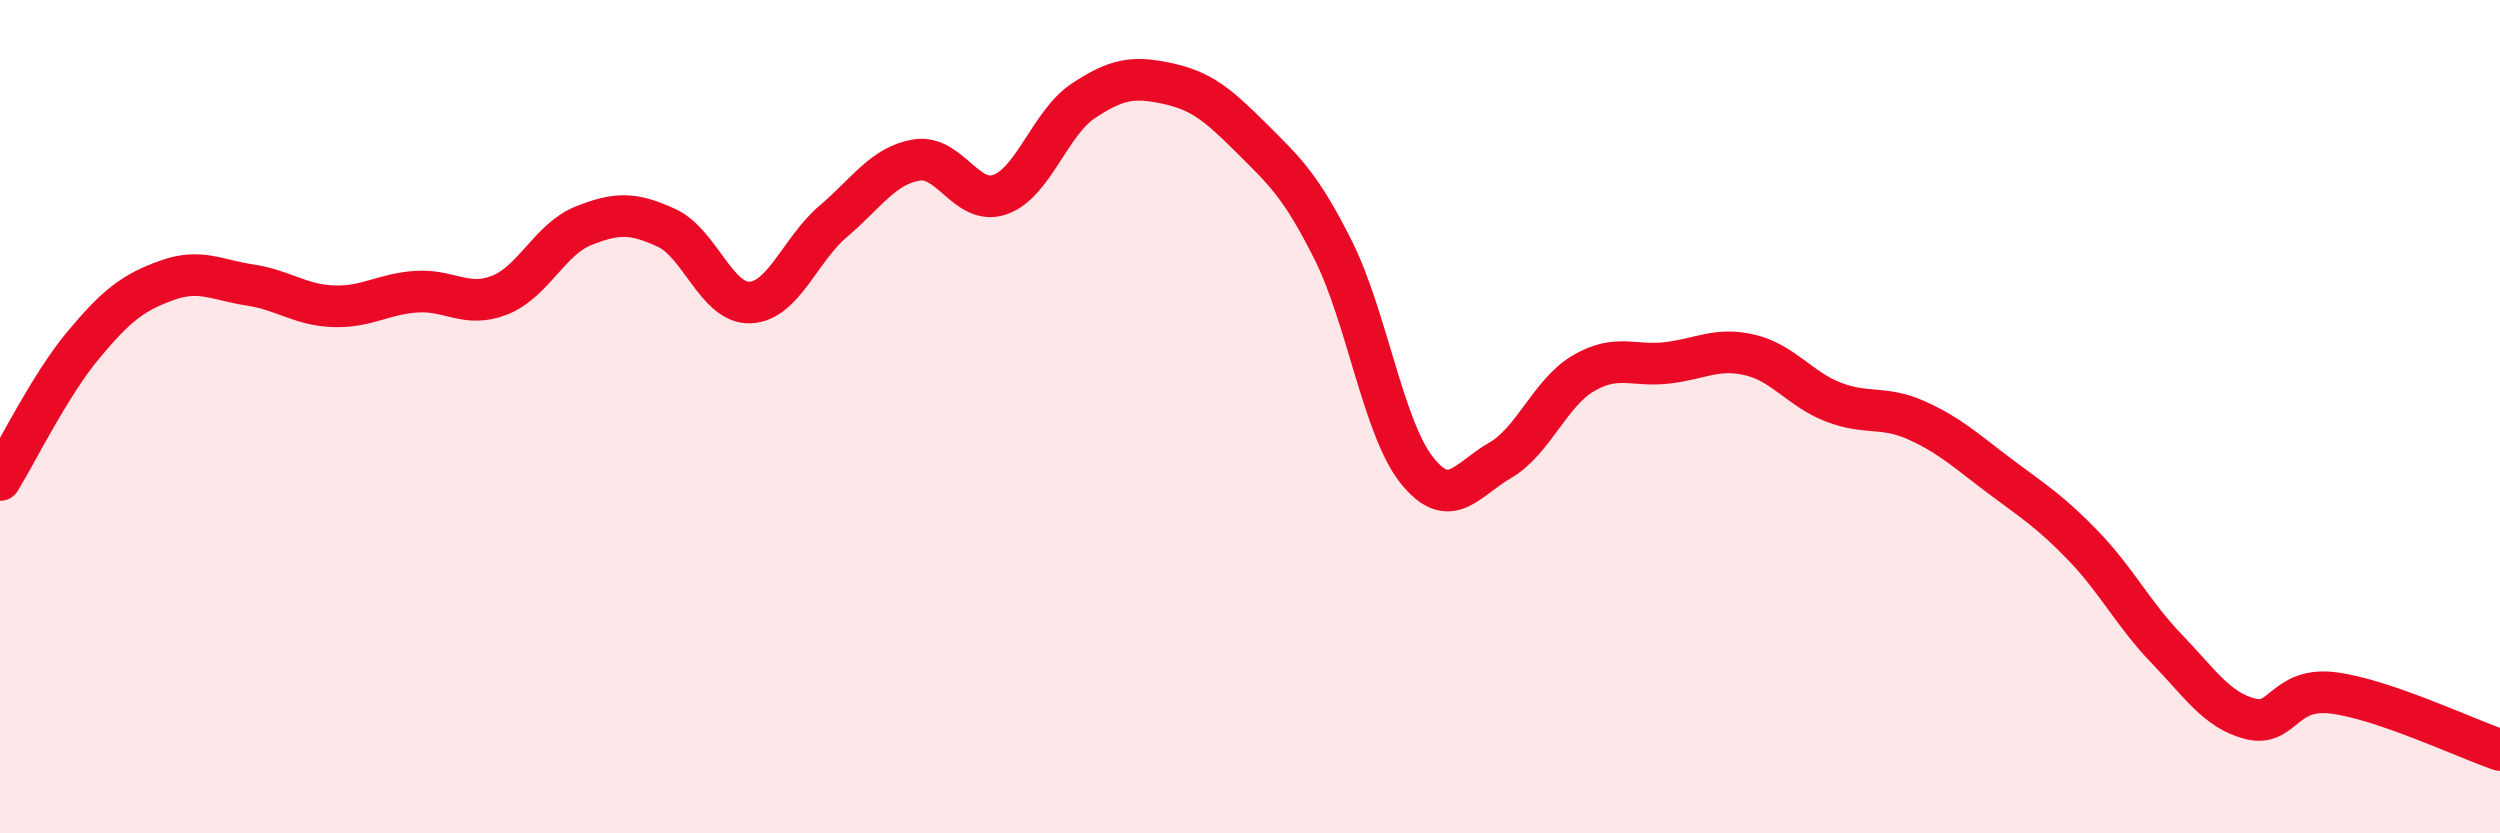 
    <svg width="60" height="20" viewBox="0 0 60 20" xmlns="http://www.w3.org/2000/svg">
      <path
        d="M 0,11.52 C 0.4,10.87 1.2,9.24 2,8.28 C 2.8,7.32 3.2,7.02 4,6.73 C 4.8,6.44 5.2,6.72 6,6.84 C 6.8,6.96 7.2,7.32 8,7.35 C 8.8,7.38 9.2,7.05 10,7 C 10.8,6.95 11.2,7.4 12,7.08 C 12.8,6.76 13.2,5.74 14,5.42 C 14.8,5.1 15.2,5.1 16,5.47 C 16.8,5.84 17.2,7.29 18,7.26 C 18.8,7.23 19.2,5.99 20,5.31 C 20.8,4.63 21.2,3.97 22,3.84 C 22.8,3.71 23.2,4.95 24,4.67 C 24.8,4.39 25.2,2.95 26,2.42 C 26.8,1.89 27.2,1.83 28,2 C 28.8,2.17 29.2,2.48 30,3.28 C 30.8,4.08 31.2,4.41 32,6.01 C 32.8,7.61 33.2,10.27 34,11.28 C 34.8,12.29 35.2,11.51 36,11.05 C 36.8,10.59 37.2,9.43 38,8.96 C 38.8,8.49 39.2,8.8 40,8.71 C 40.8,8.62 41.2,8.33 42,8.52 C 42.8,8.71 43.2,9.34 44,9.65 C 44.8,9.96 45.2,9.73 46,10.09 C 46.8,10.45 47.2,10.83 48,11.43 C 48.8,12.03 49.2,12.27 50,13.1 C 50.8,13.93 51.2,14.74 52,15.57 C 52.8,16.4 53.2,17.04 54,17.25 C 54.8,17.46 54.8,16.48 56,16.63 C 57.2,16.78 59.2,17.73 60,18L60 20L0 20Z"
        fill="#EB0A25"
        opacity="0.1"
        stroke-linecap="round"
        stroke-linejoin="round"
      />
      <path
        d="M 0,11.52 C 0.4,10.87 1.2,9.24 2,8.28 C 2.8,7.32 3.2,7.02 4,6.73 C 4.8,6.44 5.2,6.72 6,6.84 C 6.8,6.96 7.2,7.32 8,7.35 C 8.8,7.38 9.2,7.05 10,7 C 10.8,6.95 11.2,7.4 12,7.08 C 12.8,6.76 13.2,5.74 14,5.42 C 14.8,5.1 15.2,5.1 16,5.47 C 16.8,5.84 17.2,7.29 18,7.26 C 18.8,7.23 19.2,5.99 20,5.31 C 20.8,4.63 21.2,3.97 22,3.84 C 22.8,3.71 23.2,4.95 24,4.67 C 24.8,4.39 25.2,2.95 26,2.42 C 26.8,1.89 27.2,1.83 28,2 C 28.8,2.17 29.2,2.48 30,3.28 C 30.8,4.08 31.2,4.41 32,6.01 C 32.8,7.61 33.2,10.27 34,11.28 C 34.8,12.29 35.2,11.51 36,11.05 C 36.8,10.59 37.2,9.43 38,8.96 C 38.8,8.49 39.2,8.8 40,8.71 C 40.8,8.62 41.2,8.33 42,8.52 C 42.8,8.71 43.2,9.34 44,9.65 C 44.8,9.96 45.2,9.73 46,10.09 C 46.8,10.45 47.2,10.83 48,11.43 C 48.8,12.03 49.2,12.27 50,13.1 C 50.8,13.93 51.2,14.74 52,15.57 C 52.8,16.4 53.2,17.04 54,17.25 C 54.8,17.46 54.8,16.48 56,16.63 C 57.2,16.78 59.2,17.73 60,18"
        stroke="#EB0A25"
        stroke-width="1"
        fill="none"
        stroke-linecap="round"
        stroke-linejoin="round"
      />
    </svg>
  